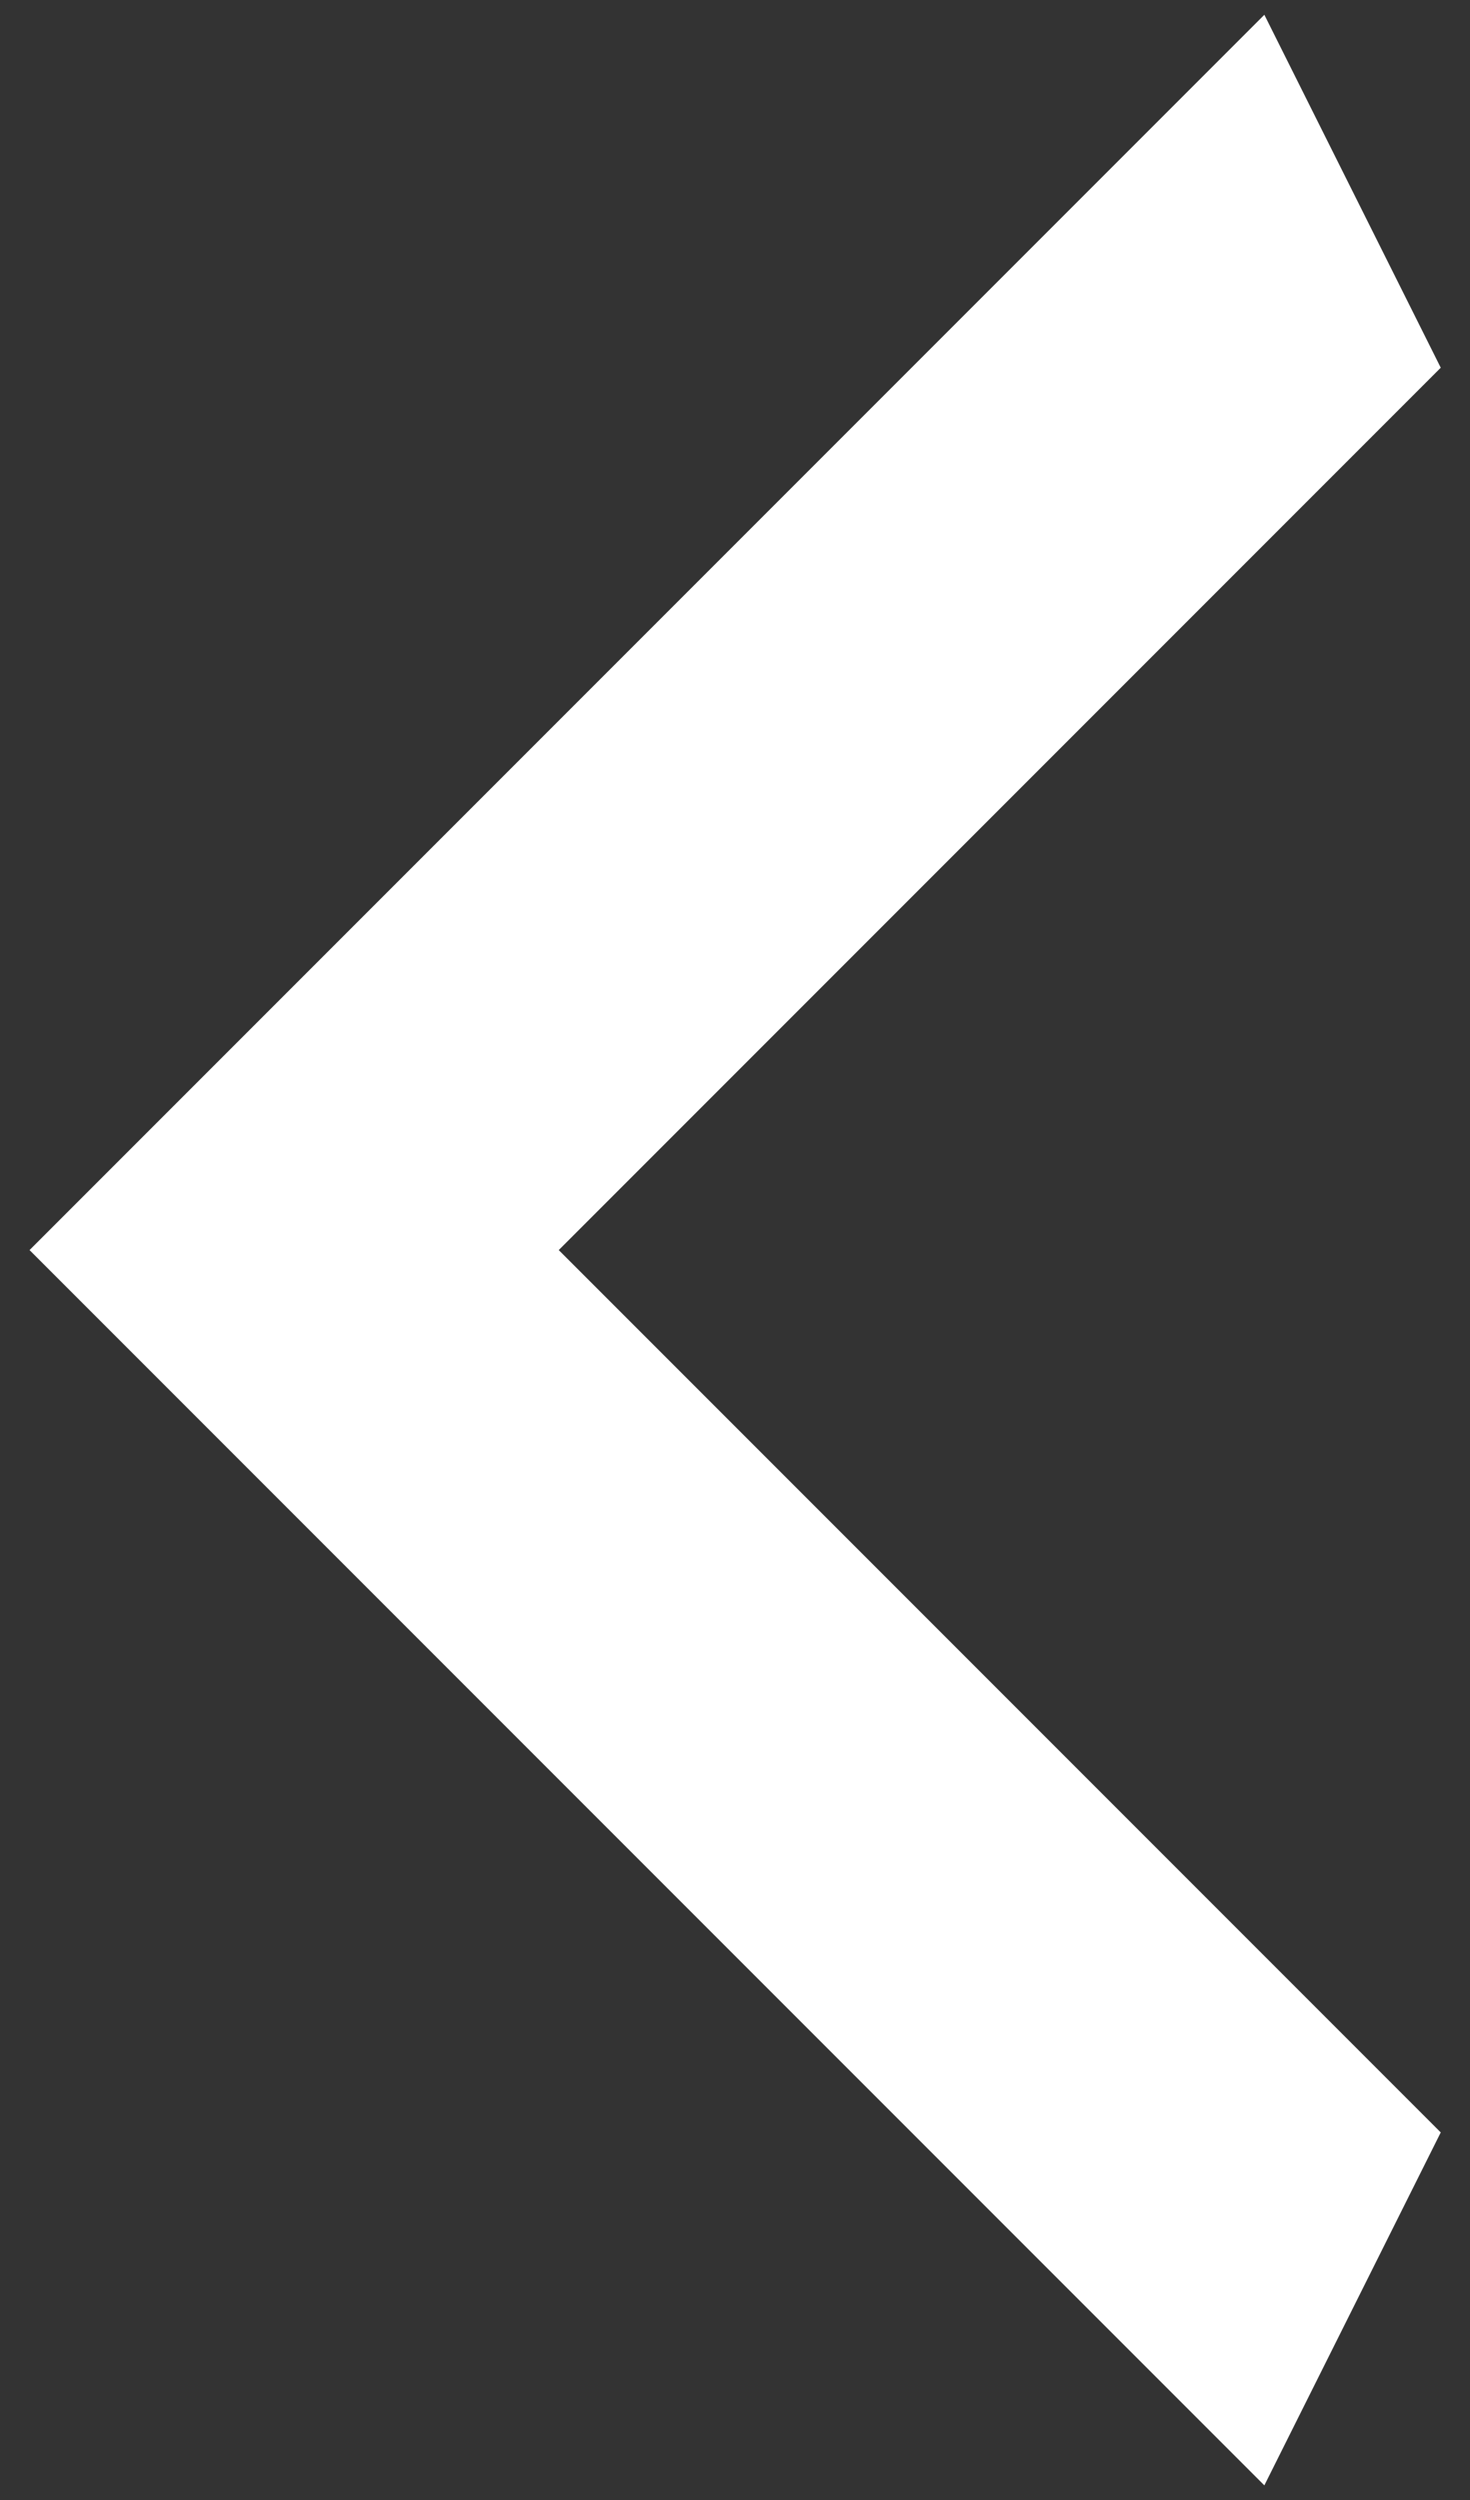 <svg width="20" height="34" viewBox="0 0 20 34" fill="none" xmlns="http://www.w3.org/2000/svg">
<rect x="0" y="0" width="20" height="34" fill="#333333" stroke="none"/>
<path d="M19.602 29.001L7.602 17.001L19.602 5.001L17.202 0.201L0.402 17.001L17.202 33.801L19.602 29.001Z" fill="white"/>
</svg>
